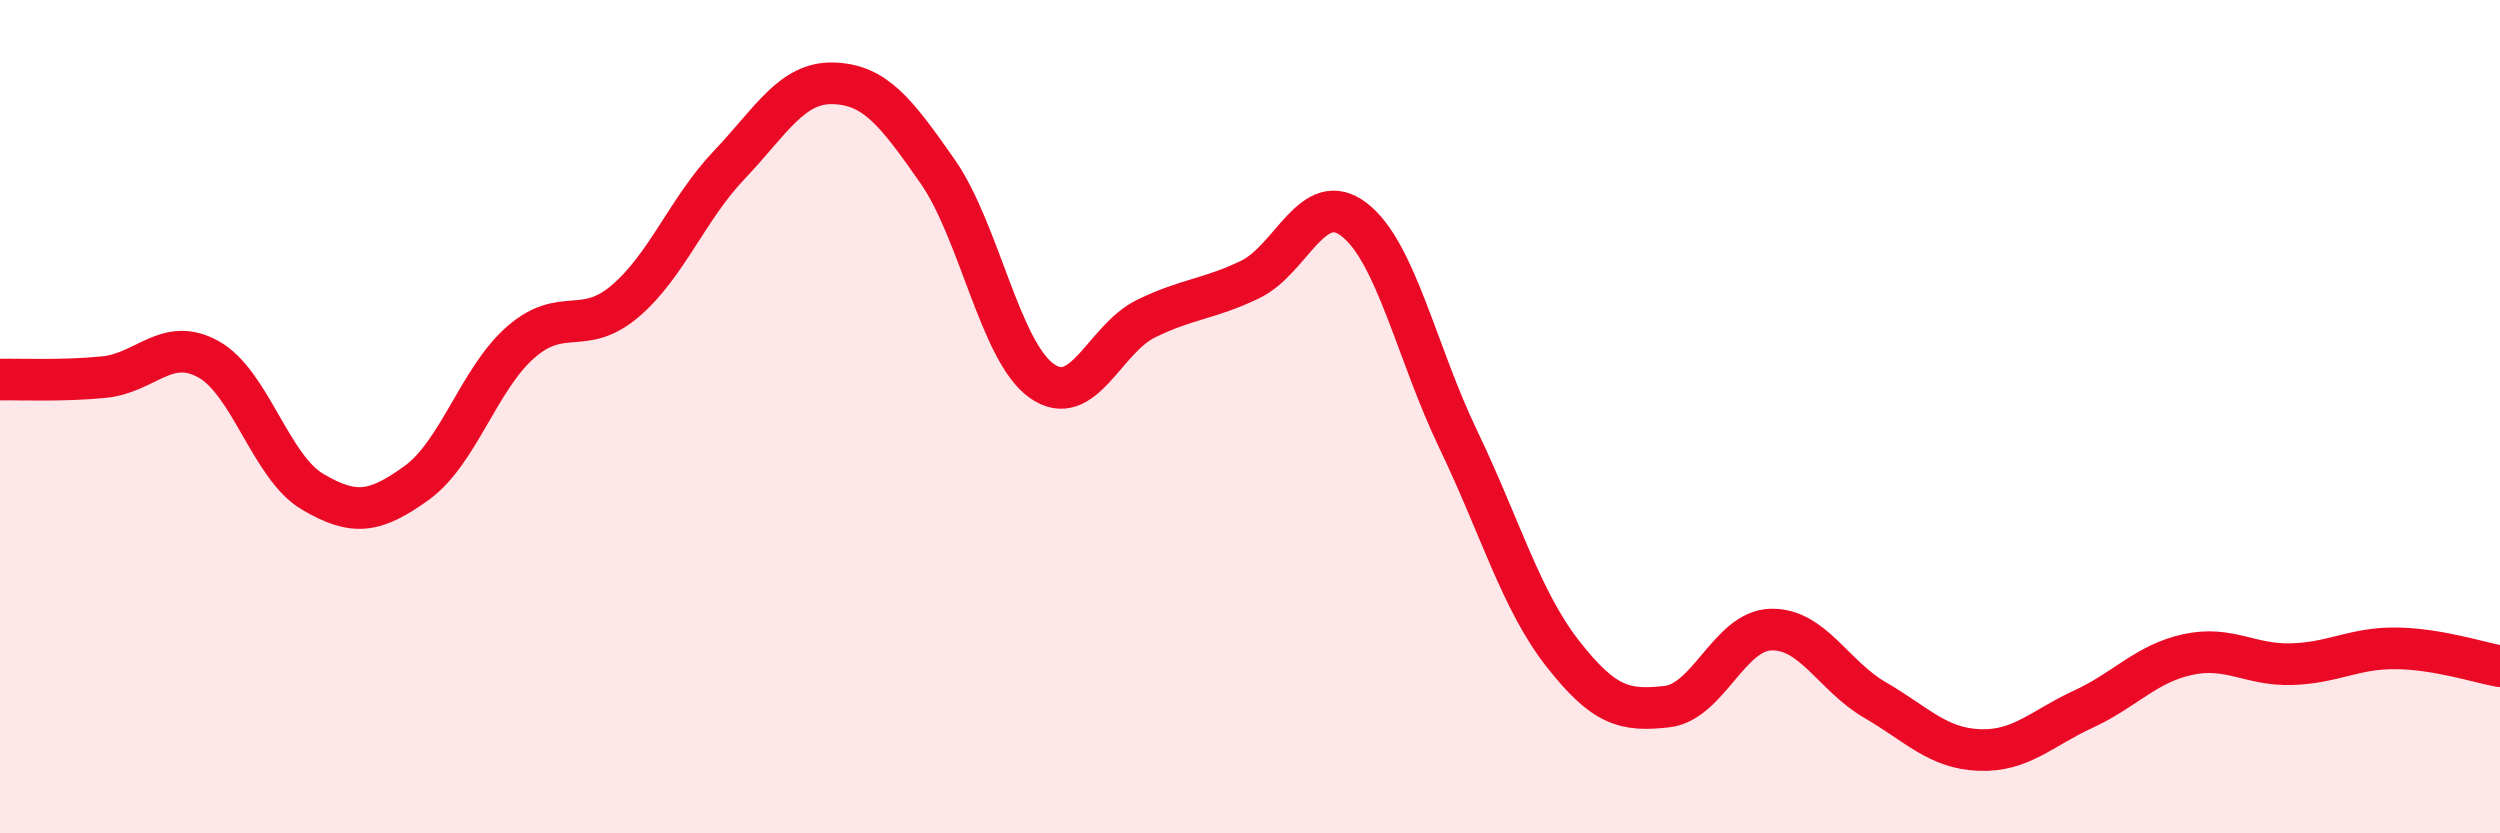 
    <svg width="60" height="20" viewBox="0 0 60 20" xmlns="http://www.w3.org/2000/svg">
      <path
        d="M 0,9.11 C 0.5,9.1 1.5,9.15 2.5,9.05 C 3.5,8.95 4,8.07 5,8.62 C 6,9.17 6.5,11.21 7.5,11.8 C 8.5,12.39 9,12.31 10,11.59 C 11,10.87 11.5,9.08 12.5,8.21 C 13.5,7.34 14,8.08 15,7.23 C 16,6.38 16.5,5.01 17.5,3.96 C 18.5,2.91 19,1.97 20,2 C 21,2.03 21.5,2.68 22.5,4.11 C 23.5,5.54 24,8.43 25,9.14 C 26,9.85 26.5,8.14 27.5,7.65 C 28.5,7.16 29,7.19 30,6.71 C 31,6.23 31.5,4.5 32.5,5.27 C 33.5,6.04 34,8.47 35,10.55 C 36,12.63 36.5,14.4 37.5,15.68 C 38.5,16.96 39,17.07 40,16.96 C 41,16.85 41.5,15.14 42.5,15.11 C 43.5,15.08 44,16.22 45,16.8 C 46,17.38 46.5,17.96 47.5,18 C 48.5,18.04 49,17.48 50,17.02 C 51,16.56 51.5,15.93 52.5,15.71 C 53.5,15.49 54,15.97 55,15.94 C 56,15.91 56.5,15.55 57.5,15.56 C 58.5,15.57 59.5,15.9 60,15.99L60 20L0 20Z"
        fill="#EB0A25"
        opacity="0.1"
        stroke-linecap="round"
        stroke-linejoin="round"
      />
      <path
        d="M 0,9.11 C 0.5,9.1 1.5,9.15 2.5,9.05 C 3.5,8.95 4,8.07 5,8.62 C 6,9.17 6.5,11.21 7.5,11.8 C 8.5,12.39 9,12.31 10,11.59 C 11,10.87 11.5,9.08 12.5,8.21 C 13.5,7.34 14,8.08 15,7.23 C 16,6.38 16.5,5.01 17.5,3.96 C 18.5,2.91 19,1.97 20,2 C 21,2.03 21.5,2.68 22.5,4.11 C 23.5,5.54 24,8.43 25,9.14 C 26,9.85 26.5,8.14 27.5,7.65 C 28.5,7.16 29,7.19 30,6.71 C 31,6.23 31.5,4.5 32.5,5.27 C 33.5,6.04 34,8.47 35,10.55 C 36,12.63 36.5,14.4 37.5,15.68 C 38.5,16.96 39,17.07 40,16.96 C 41,16.85 41.5,15.14 42.5,15.11 C 43.5,15.08 44,16.22 45,16.8 C 46,17.38 46.5,17.96 47.5,18 C 48.5,18.04 49,17.48 50,17.02 C 51,16.56 51.5,15.93 52.5,15.71 C 53.5,15.49 54,15.97 55,15.94 C 56,15.91 56.5,15.55 57.5,15.56 C 58.5,15.57 59.5,15.9 60,15.99"
        stroke="#EB0A25"
        stroke-width="1"
        fill="none"
        stroke-linecap="round"
        stroke-linejoin="round"
      />
    </svg>
  